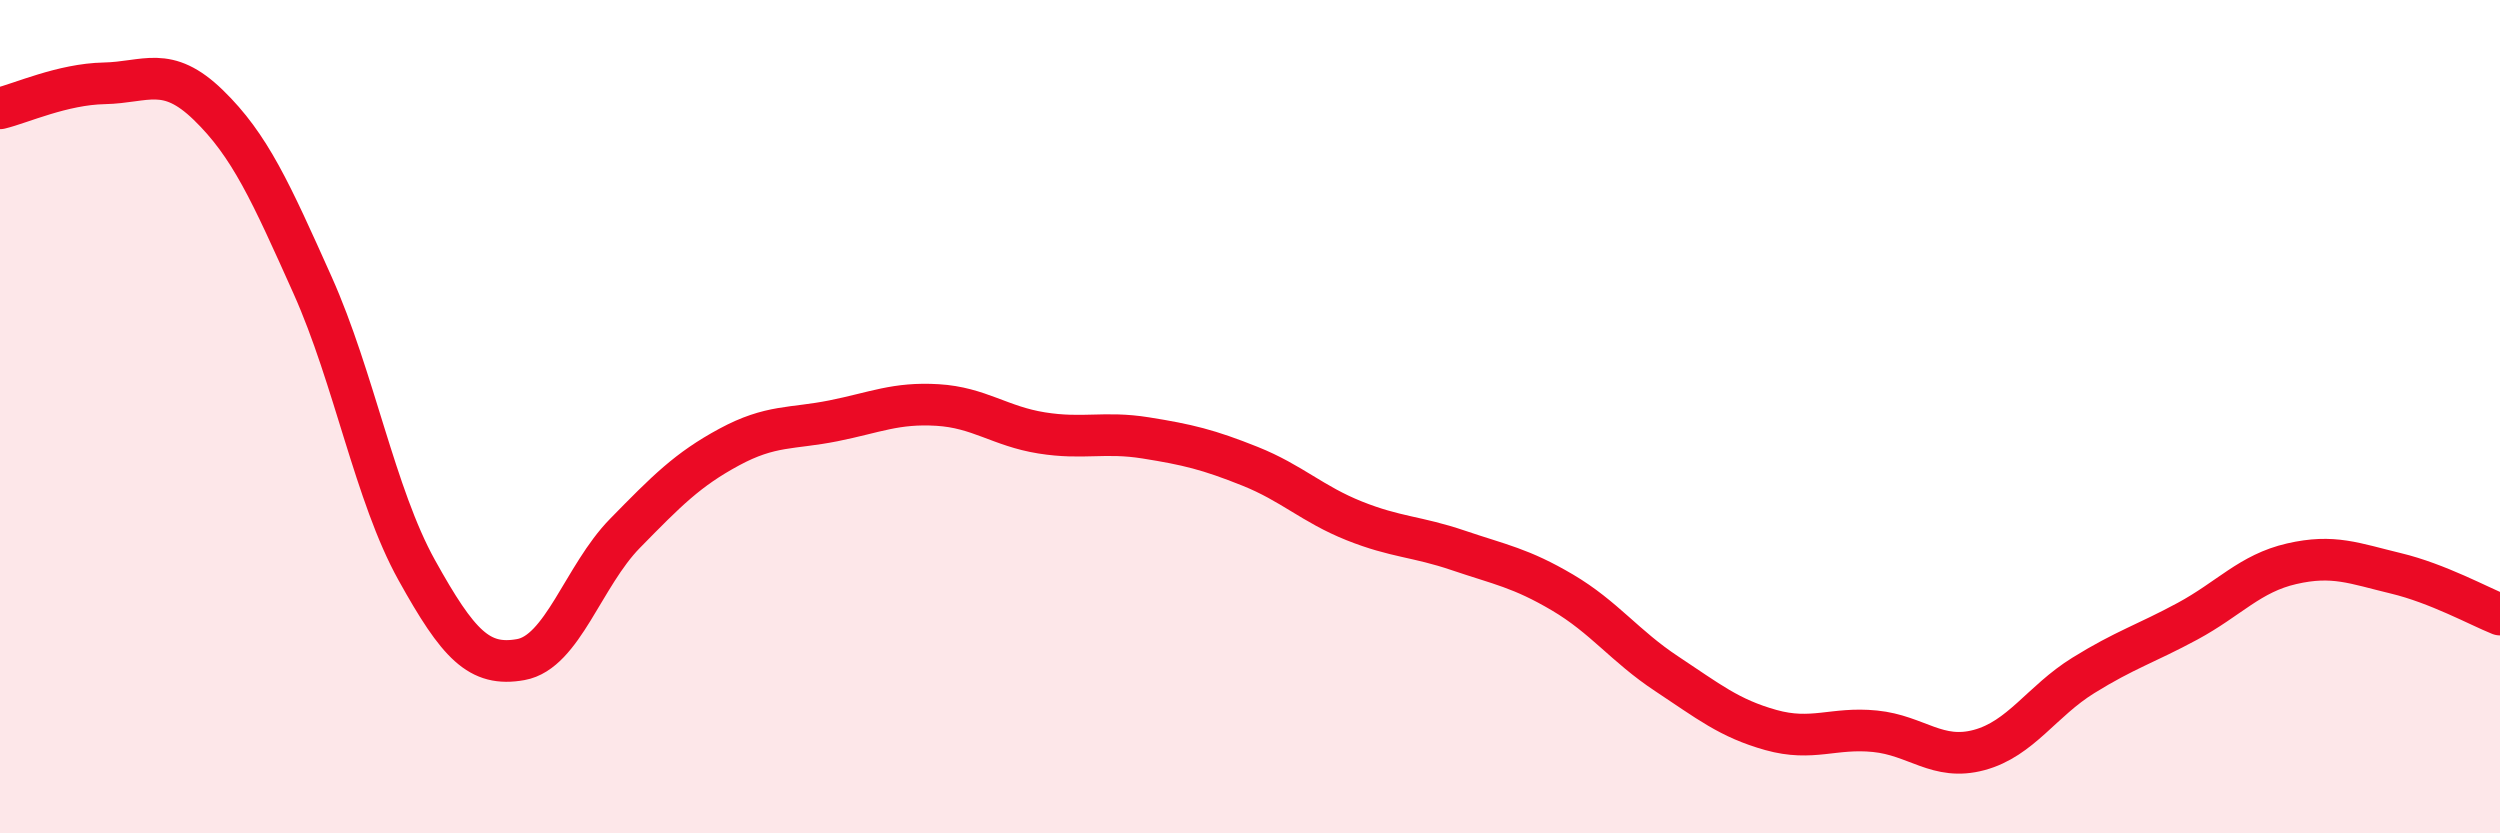 
    <svg width="60" height="20" viewBox="0 0 60 20" xmlns="http://www.w3.org/2000/svg">
      <path
        d="M 0,2.6 C 0.5,2.48 1.5,2.02 2.5,2 C 3.5,1.98 4,1.55 5,2.52 C 6,3.49 6.5,4.61 7.5,6.84 C 8.5,9.07 9,11.88 10,13.68 C 11,15.48 11.5,16.01 12.5,15.83 C 13.5,15.65 14,13.82 15,12.8 C 16,11.78 16.5,11.27 17.5,10.73 C 18.5,10.19 19,10.3 20,10.1 C 21,9.9 21.5,9.66 22.5,9.72 C 23.5,9.78 24,10.23 25,10.39 C 26,10.55 26.5,10.35 27.5,10.51 C 28.5,10.67 29,10.79 30,11.19 C 31,11.59 31.5,12.1 32.5,12.5 C 33.5,12.9 34,12.87 35,13.21 C 36,13.55 36.5,13.63 37.5,14.22 C 38.5,14.81 39,15.51 40,16.17 C 41,16.83 41.5,17.24 42.5,17.52 C 43.5,17.8 44,17.45 45,17.55 C 46,17.65 46.5,18.27 47.5,18 C 48.5,17.73 49,16.83 50,16.21 C 51,15.59 51.5,15.45 52.5,14.91 C 53.5,14.37 54,13.76 55,13.53 C 56,13.3 56.5,13.52 57.5,13.76 C 58.5,14 59.5,14.55 60,14.75L60 20L0 20Z"
        fill="#EB0A25"
        opacity="0.1"
        stroke-linecap="round"
        stroke-linejoin="round"
      />
      <path
        d="M 0,2.6 C 0.5,2.48 1.5,2.02 2.5,2 C 3.5,1.98 4,1.55 5,2.52 C 6,3.49 6.5,4.61 7.5,6.84 C 8.5,9.07 9,11.88 10,13.68 C 11,15.48 11.5,16.01 12.5,15.83 C 13.5,15.65 14,13.82 15,12.8 C 16,11.78 16.5,11.27 17.5,10.73 C 18.5,10.19 19,10.3 20,10.1 C 21,9.9 21.5,9.66 22.5,9.72 C 23.5,9.78 24,10.23 25,10.39 C 26,10.55 26.5,10.35 27.5,10.51 C 28.5,10.67 29,10.79 30,11.19 C 31,11.59 31.5,12.1 32.5,12.5 C 33.5,12.9 34,12.87 35,13.21 C 36,13.55 36.5,13.63 37.5,14.22 C 38.5,14.81 39,15.51 40,16.17 C 41,16.83 41.5,17.24 42.5,17.52 C 43.5,17.8 44,17.45 45,17.55 C 46,17.65 46.5,18.27 47.5,18 C 48.5,17.73 49,16.83 50,16.21 C 51,15.59 51.5,15.45 52.5,14.91 C 53.5,14.37 54,13.76 55,13.53 C 56,13.3 56.5,13.52 57.5,13.76 C 58.5,14 59.5,14.55 60,14.75"
        stroke="#EB0A25"
        stroke-width="1"
        fill="none"
        stroke-linecap="round"
        stroke-linejoin="round"
      />
    </svg>
  